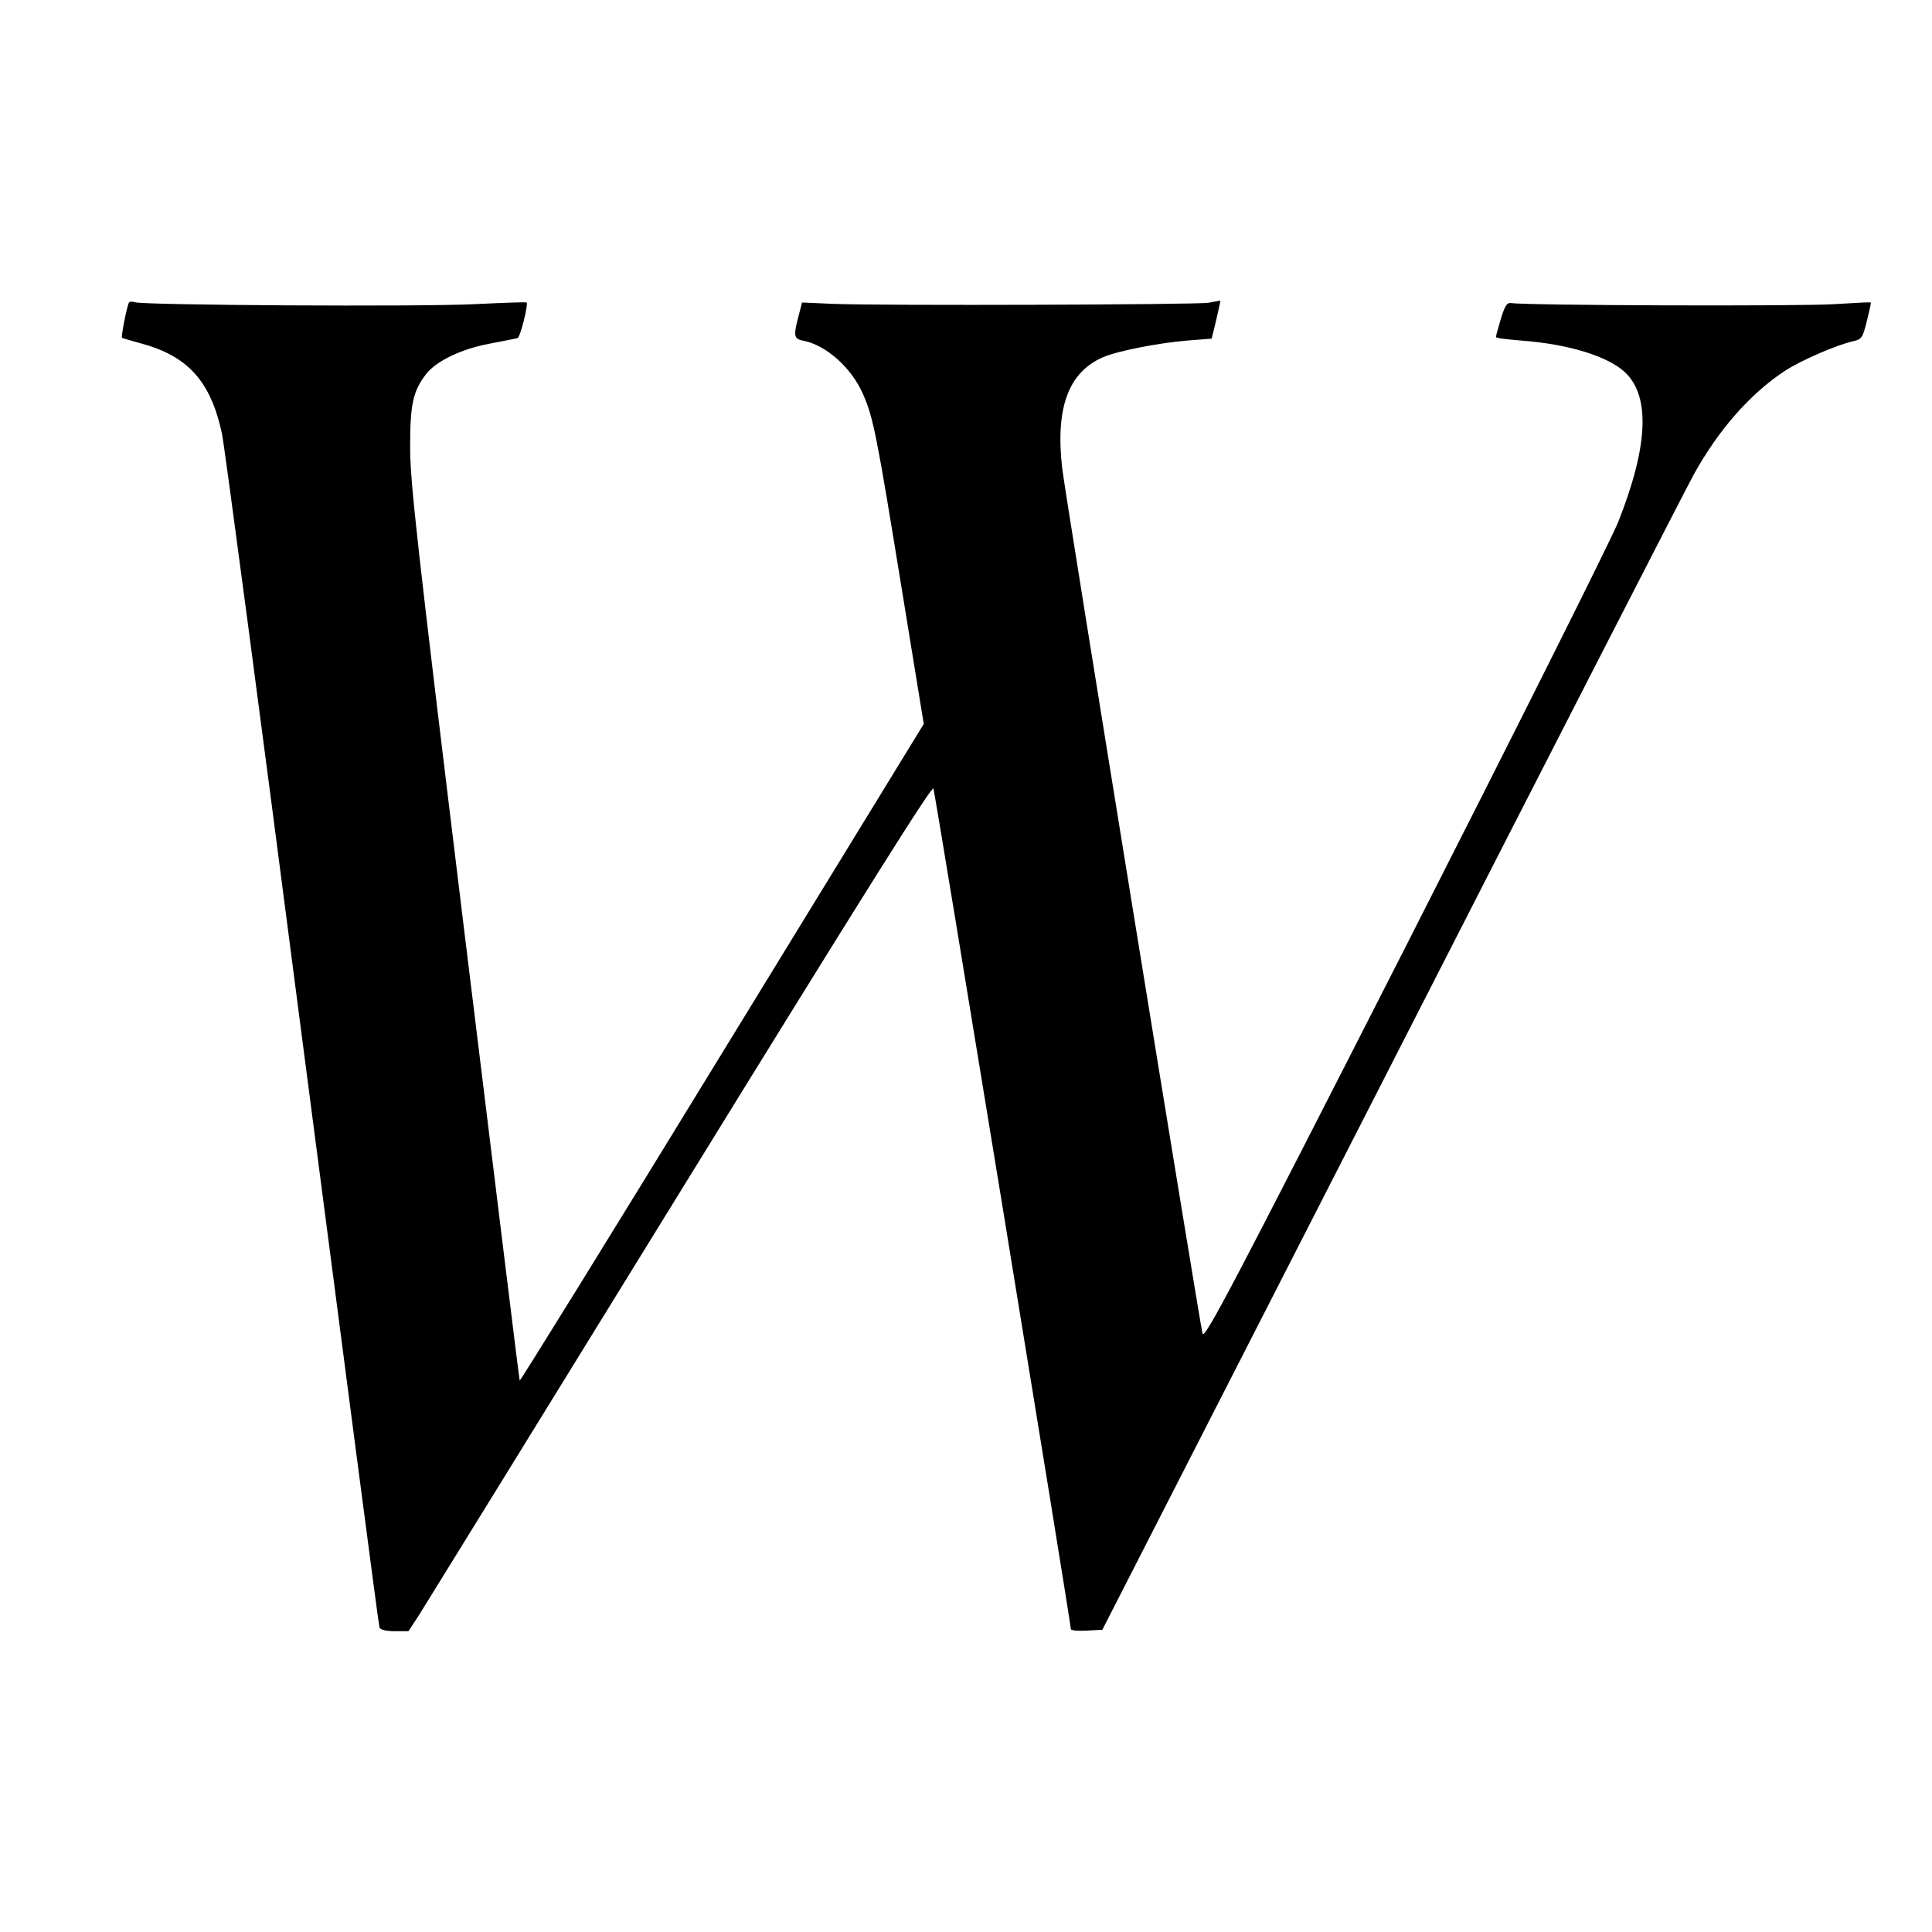 <svg version="1.0" xmlns="http://www.w3.org/2000/svg" width="933.333" height="933.333" viewBox="0 0 700 700"><path d="M46.7 109.7c-.7 1.1-2.9 12.4-2.5 12.7.1.1 3.2 1 6.8 2 17.1 4.6 25.3 13.7 29.4 32.6.9 4.1 14 102.9 29.1 219.5 15.2 116.6 27.7 212.6 28 213.2.3.8 2.4 1.3 5.5 1.3h5l3.8-5.8c2-3.2 44.7-72.3 94.7-153.5 67-108.7 91.2-147.2 91.7-146 .6 1.5 49.8 302.4 49.8 304.6 0 .4 2.6.7 5.7.5l5.7-.3 105.1-205.6c57.7-113 106.9-208.9 109.2-213 8.9-16.1 20.3-29.1 32.8-37.4 5.7-3.8 19.3-9.7 25.1-10.9 2.9-.7 3.3-1.2 4.8-7.3.9-3.6 1.6-6.6 1.4-6.7-.2-.2-6.1.2-13.3.6-11.4.8-111.8.5-116.9-.4-1.6-.2-2.3.8-3.8 5.7-1 3.3-1.8 6.3-1.8 6.6 0 .4 4.2.9 9.3 1.3 17.1 1.3 31.4 5.7 37.6 11.6 9.1 8.8 8.2 26.8-2.5 53.9-2.5 6.4-37.3 75.8-77.2 154.3-62.7 123.1-72.8 142.3-73.5 140-1-3.8-49.4-301.8-50.8-313.2-2.6-22.1 2.1-35.1 14.8-40.6 5.4-2.3 19.9-5.1 30.3-6l9-.7.9-3.6c.5-2 1.2-5.1 1.6-6.9l.7-3.3-4.4.8c-4.7.7-117.2 1.1-135.8.4l-11.4-.5-1.3 5c-1.9 7.3-1.7 8.2 2 8.9 8.2 1.7 17.2 9.8 21.3 19.1 3.8 8.5 5 14.7 13.8 68.8l8.3 50.9-73.1 119.3c-40.2 65.7-73.2 119-73.3 118.6-.2-.4-9.1-73.4-20-162.2-17.3-141.8-19.7-163.3-19.7-176 0-15.6 1-20.2 5.8-26.5 3.7-4.7 12.8-9.1 23.1-11 5-1 9.5-1.8 10-2 1-.2 4-12.4 3.3-12.9-.2-.2-8.6.1-18.8.6-19.9 1-120.4.4-123.1-.7-1-.3-1.9-.3-2.2.2z"/></svg>